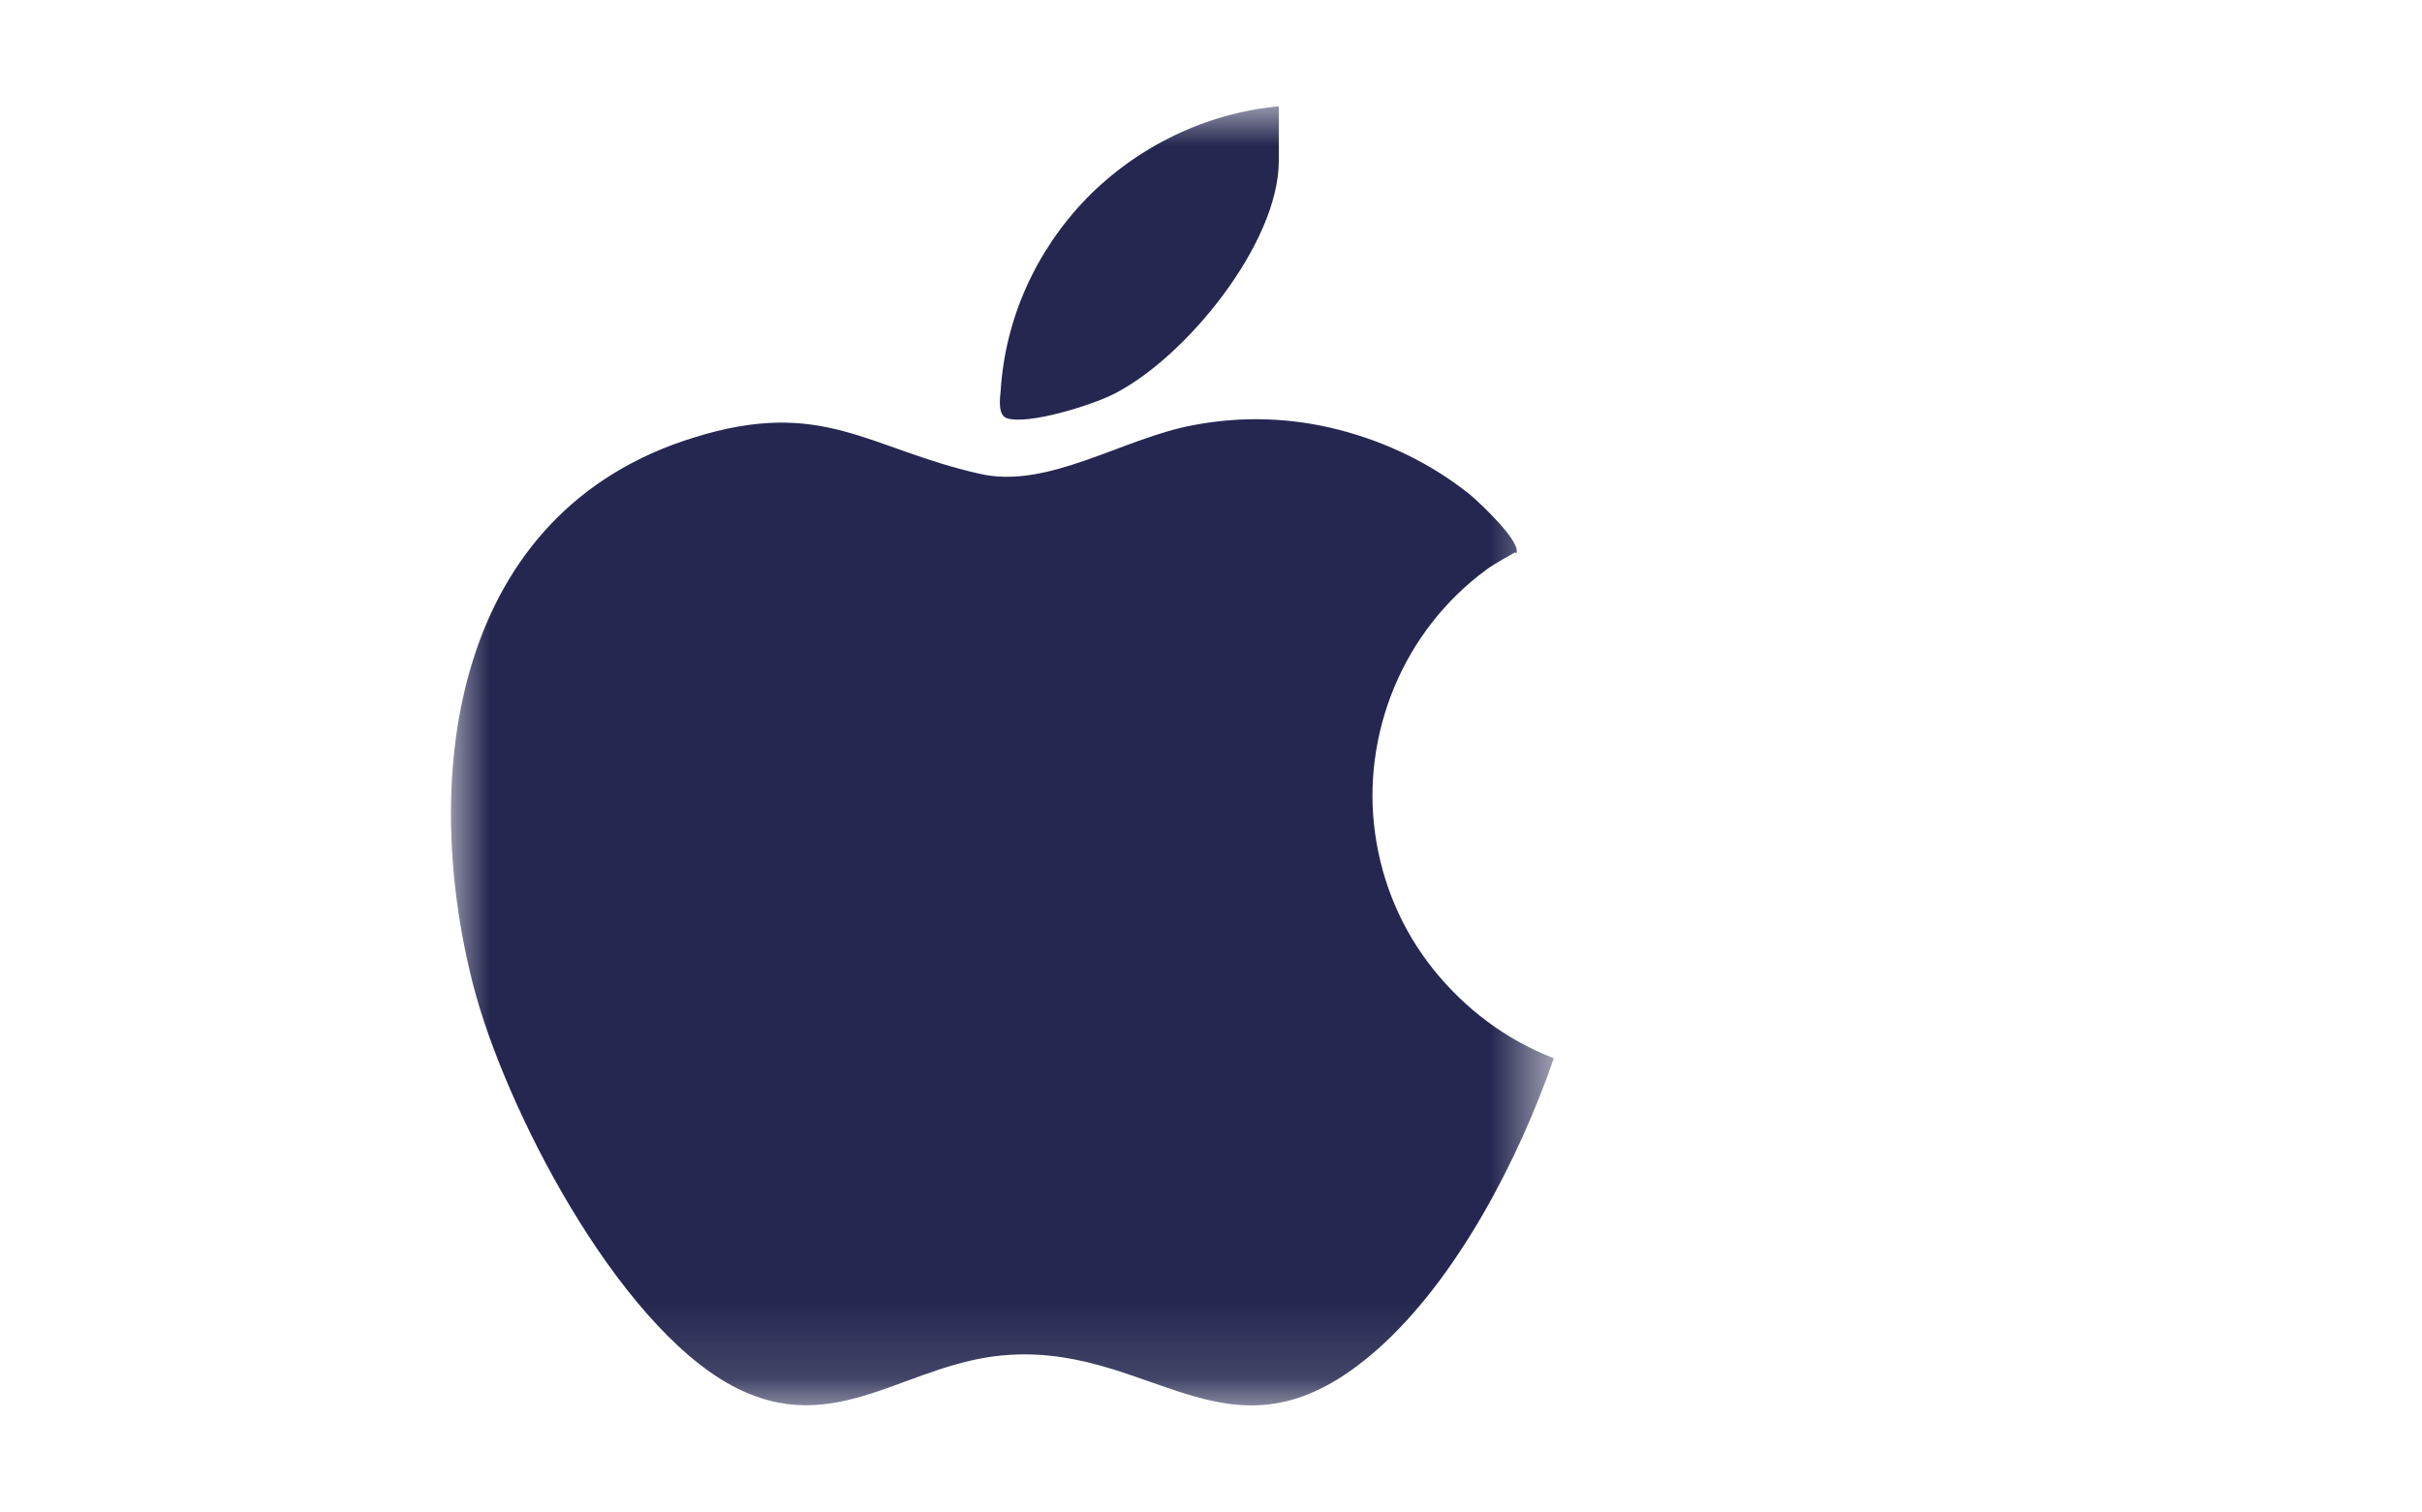 <?xml version="1.0" encoding="UTF-8"?>
<svg id="Layer_1" data-name="Layer 1" xmlns="http://www.w3.org/2000/svg" xmlns:xlink="http://www.w3.org/1999/xlink" viewBox="0 0 31.44 19.63">
  <defs>
    <style>
      .cls-1 {
        mask: url(#mask);
      }

      .cls-2 {
        fill: #fff;
      }

      .cls-3 {
        fill: #252750;
      }
    </style>
    <mask id="mask" x="5.85" y="1.39" width="14.32" height="16.85" maskUnits="userSpaceOnUse">
      <g id="mask0_2386_30" data-name="mask0 2386 30">
        <path class="cls-2" d="M20.17,1.39H5.85v16.85h14.32V1.39Z"/>
      </g>
    </mask>
  </defs>
  <g class="cls-1">
    <g>
      <path class="cls-3" d="M19.67,7.17s-.31.17-.38.23c-.53.39-.94.92-1.19,1.52-.25.6-.34,1.26-.25,1.9.09.65.35,1.26.76,1.77.41.51.94.91,1.56,1.15-.44,1.28-1.25,2.86-2.29,3.78-1.87,1.65-2.86-.04-4.76.07-1.34.07-2.26,1.13-3.62.4-1.5-.81-2.95-3.61-3.36-5.21-.7-2.74-.25-6.14,2.87-7.1,1.67-.52,2.25.14,3.7.47.89.21,1.86-.46,2.78-.63.63-.12,1.27-.1,1.89.06s1.2.44,1.7.84c.12.1.69.63.6.77"/>
      <path class="cls-3" d="M16.6,1.39v.7c0,1.07-1.21,2.56-2.15,3.03-.28.14-1.1.4-1.38.31-.12-.04-.09-.26-.08-.36.06-.94.46-1.82,1.12-2.5.66-.67,1.54-1.1,2.49-1.19Z"/>
    </g>
  </g>
</svg>